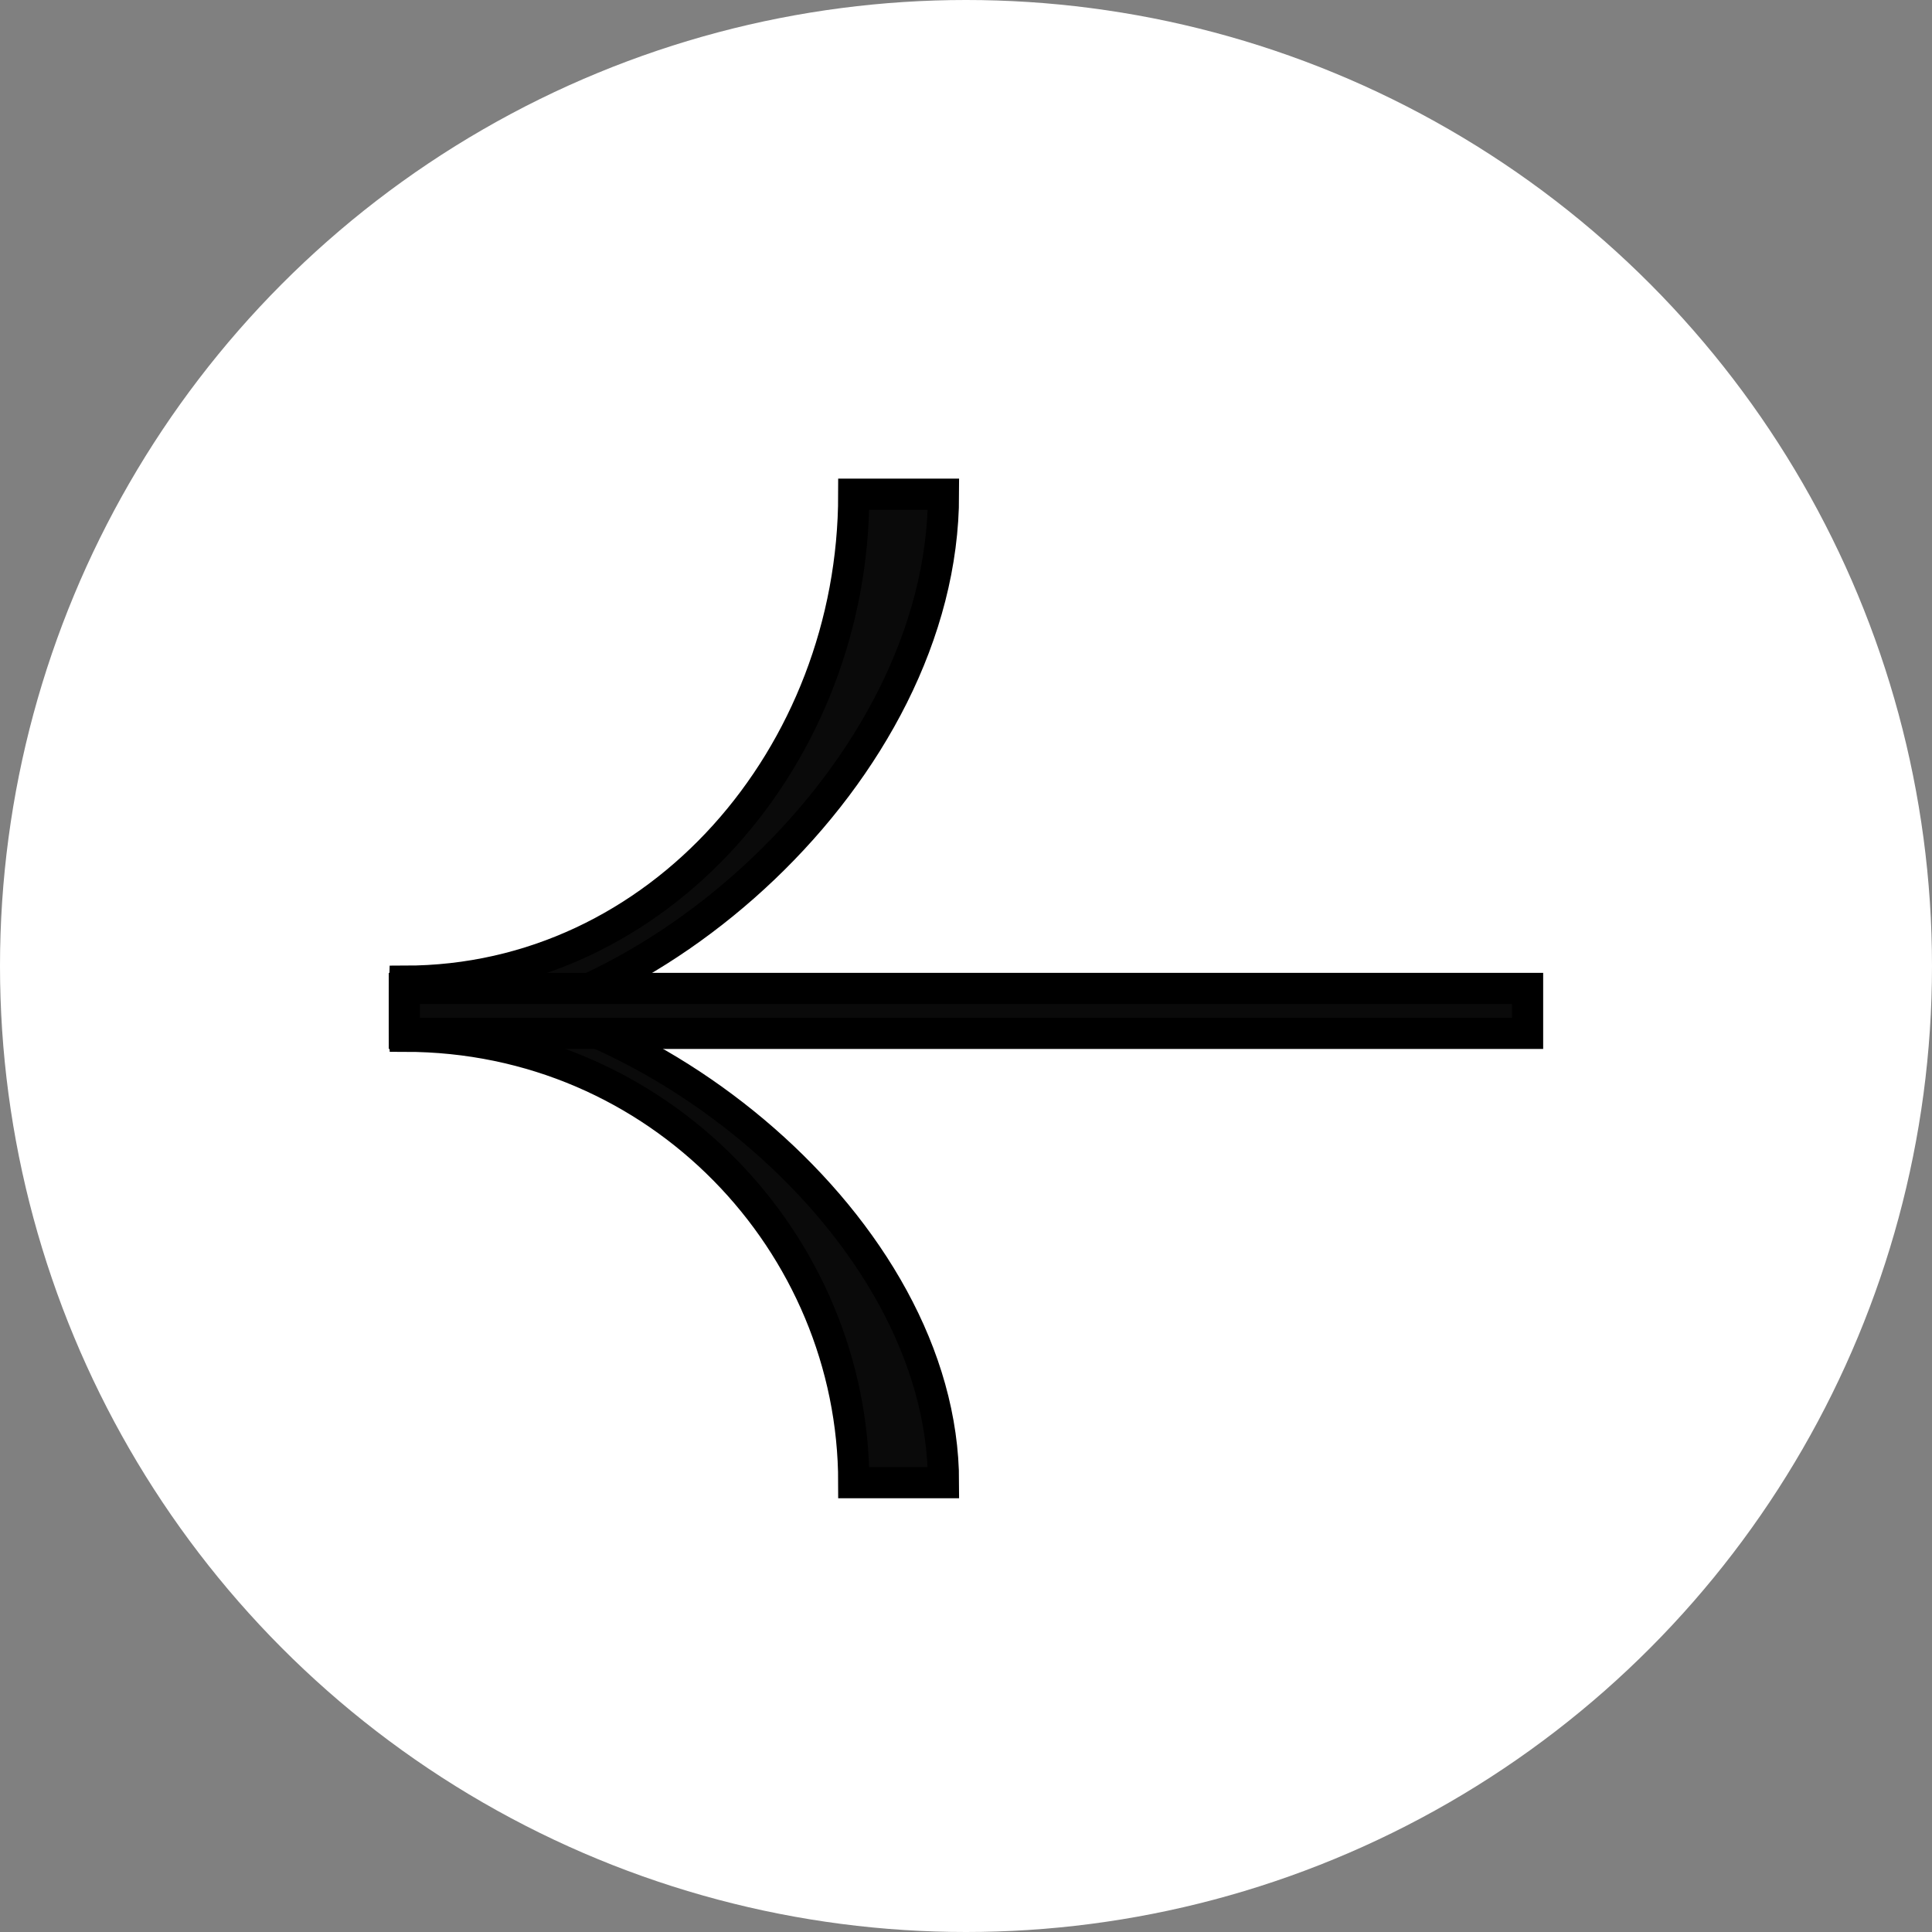 <?xml version="1.0" encoding="UTF-8"?> <svg xmlns="http://www.w3.org/2000/svg" width="31" height="31" viewBox="0 0 31 31" fill="none"><rect x="0" y="0" width="31" height="31" fill="#808080" stroke="none"/> <circle cx="15.5" cy="15.5" r="15.5" transform="matrix(-1 0 0 1 31 0)" fill="white"></circle> <path d="M6.495 15.744C10.577 15.744 13.699 12.116 13.699 7.93H15.139C15.139 12.395 10.337 16.581 6.495 16.581C6.48 16.254 6.495 15.744 6.495 15.744Z" fill="#0A0A0A" stroke="black" stroke-width="0.5"></path> <path d="M6.495 16.627C10.577 16.627 13.699 19.953 13.699 23.79H15.139C15.139 19.697 10.337 15.86 6.495 15.86C6.48 16.159 6.495 16.627 6.495 16.627Z" fill="#0A0A0A" stroke="black" stroke-width="0.5"></path> <rect x="6.488" y="15.86" width="18.023" height="0.721" fill="#0A0A0A" stroke="black" stroke-width="0.5"></rect> </svg> 